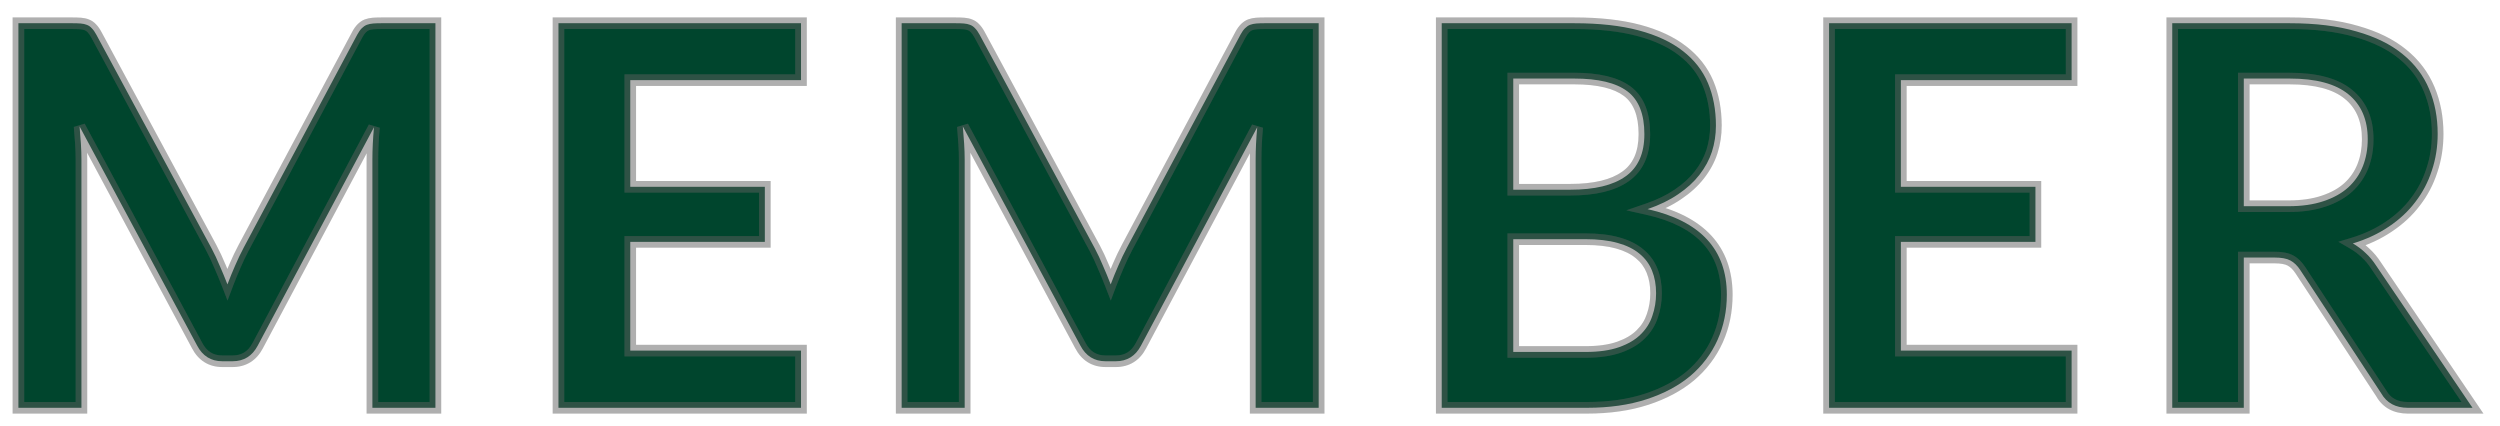 <svg width="141" height="24" viewBox="0 0 141 24" fill="none" xmlns="http://www.w3.org/2000/svg">
<mask id="path-1-outside-1_844_13338" maskUnits="userSpaceOnUse" x="0" y="0" width="141" height="24" fill="black">
<rect fill="white" width="141" height="24"/>
<path d="M24.558 1.31V23H21.003V8.99C21.003 8.43 21.033 7.825 21.093 7.175L14.538 19.49C14.228 20.08 13.753 20.375 13.113 20.375H12.543C11.903 20.375 11.428 20.08 11.118 19.49L4.488 7.13C4.518 7.46 4.543 7.785 4.563 8.105C4.583 8.425 4.593 8.72 4.593 8.99V23H1.038V1.31H4.083C4.263 1.31 4.418 1.315 4.548 1.325C4.678 1.335 4.793 1.36 4.893 1.4C5.003 1.44 5.098 1.505 5.178 1.595C5.268 1.685 5.353 1.805 5.433 1.955L11.928 14C12.098 14.32 12.253 14.65 12.393 14.99C12.543 15.33 12.688 15.68 12.828 16.04C12.968 15.67 13.113 15.315 13.263 14.975C13.413 14.625 13.573 14.29 13.743 13.97L20.148 1.955C20.228 1.805 20.313 1.685 20.403 1.595C20.493 1.505 20.588 1.44 20.688 1.4C20.798 1.36 20.918 1.335 21.048 1.325C21.178 1.315 21.333 1.31 21.513 1.31H24.558ZM35.547 4.52V10.535H43.137V13.64H35.547V19.775H45.177V23H31.497V1.31H45.177V4.52H35.547ZM74.373 1.31V23H70.818V8.99C70.818 8.43 70.848 7.825 70.908 7.175L64.353 19.49C64.043 20.08 63.568 20.375 62.928 20.375H62.358C61.718 20.375 61.243 20.08 60.933 19.49L54.303 7.13C54.333 7.46 54.358 7.785 54.378 8.105C54.398 8.425 54.408 8.72 54.408 8.99V23H50.853V1.31H53.898C54.078 1.31 54.233 1.315 54.363 1.325C54.493 1.335 54.608 1.36 54.708 1.4C54.818 1.44 54.913 1.505 54.993 1.595C55.083 1.685 55.168 1.805 55.248 1.955L61.743 14C61.913 14.32 62.068 14.65 62.208 14.99C62.358 15.33 62.503 15.68 62.643 16.04C62.783 15.67 62.928 15.315 63.078 14.975C63.228 14.625 63.388 14.29 63.558 13.97L69.963 1.955C70.043 1.805 70.128 1.685 70.218 1.595C70.308 1.505 70.403 1.44 70.503 1.4C70.613 1.36 70.733 1.335 70.863 1.325C70.993 1.315 71.148 1.31 71.328 1.31H74.373ZM89.428 19.85C90.178 19.85 90.808 19.76 91.318 19.58C91.828 19.4 92.233 19.16 92.533 18.86C92.843 18.56 93.063 18.21 93.193 17.81C93.333 17.41 93.403 16.985 93.403 16.535C93.403 16.065 93.328 15.645 93.178 15.275C93.028 14.895 92.793 14.575 92.473 14.315C92.153 14.045 91.738 13.84 91.228 13.7C90.728 13.56 90.123 13.49 89.413 13.49H85.348V19.85H89.428ZM85.348 4.43V10.7H88.558C89.938 10.7 90.978 10.45 91.678 9.95C92.388 9.45 92.743 8.655 92.743 7.565C92.743 6.435 92.423 5.63 91.783 5.15C91.143 4.67 90.143 4.43 88.783 4.43H85.348ZM88.783 1.31C90.203 1.31 91.418 1.445 92.428 1.715C93.438 1.985 94.263 2.37 94.903 2.87C95.553 3.37 96.028 3.975 96.328 4.685C96.628 5.395 96.778 6.195 96.778 7.085C96.778 7.595 96.703 8.085 96.553 8.555C96.403 9.015 96.168 9.45 95.848 9.86C95.538 10.26 95.138 10.625 94.648 10.955C94.168 11.285 93.593 11.565 92.923 11.795C95.903 12.465 97.393 14.075 97.393 16.625C97.393 17.545 97.218 18.395 96.868 19.175C96.518 19.955 96.008 20.63 95.338 21.2C94.668 21.76 93.843 22.2 92.863 22.52C91.883 22.84 90.763 23 89.503 23H81.313V1.31H88.783ZM107.209 4.52V10.535H114.799V13.64H107.209V19.775H116.839V23H103.159V1.31H116.839V4.52H107.209ZM129.07 11.63C129.83 11.63 130.49 11.535 131.05 11.345C131.62 11.155 132.085 10.895 132.445 10.565C132.815 10.225 133.09 9.825 133.27 9.365C133.45 8.905 133.54 8.4 133.54 7.85C133.54 6.75 133.175 5.905 132.445 5.315C131.725 4.725 130.62 4.43 129.13 4.43H126.55V11.63H129.07ZM139.45 23H135.805C135.115 23 134.615 22.73 134.305 22.19L129.745 15.245C129.575 14.985 129.385 14.8 129.175 14.69C128.975 14.58 128.675 14.525 128.275 14.525H126.55V23H122.515V1.31H129.13C130.6 1.31 131.86 1.465 132.91 1.775C133.97 2.075 134.835 2.5 135.505 3.05C136.185 3.6 136.685 4.26 137.005 5.03C137.325 5.79 137.485 6.63 137.485 7.55C137.485 8.28 137.375 8.97 137.155 9.62C136.945 10.27 136.635 10.86 136.225 11.39C135.825 11.92 135.325 12.385 134.725 12.785C134.135 13.185 133.46 13.5 132.7 13.73C132.96 13.88 133.2 14.06 133.42 14.27C133.64 14.47 133.84 14.71 134.02 14.99L139.45 23Z"/>
</mask>
<path d="M24.558 1.31V23H21.003V8.99C21.003 8.43 21.033 7.825 21.093 7.175L14.538 19.49C14.228 20.08 13.753 20.375 13.113 20.375H12.543C11.903 20.375 11.428 20.08 11.118 19.49L4.488 7.13C4.518 7.46 4.543 7.785 4.563 8.105C4.583 8.425 4.593 8.72 4.593 8.99V23H1.038V1.31H4.083C4.263 1.31 4.418 1.315 4.548 1.325C4.678 1.335 4.793 1.36 4.893 1.4C5.003 1.44 5.098 1.505 5.178 1.595C5.268 1.685 5.353 1.805 5.433 1.955L11.928 14C12.098 14.32 12.253 14.65 12.393 14.99C12.543 15.33 12.688 15.68 12.828 16.04C12.968 15.67 13.113 15.315 13.263 14.975C13.413 14.625 13.573 14.29 13.743 13.97L20.148 1.955C20.228 1.805 20.313 1.685 20.403 1.595C20.493 1.505 20.588 1.44 20.688 1.4C20.798 1.36 20.918 1.335 21.048 1.325C21.178 1.315 21.333 1.31 21.513 1.31H24.558ZM35.547 4.52V10.535H43.137V13.64H35.547V19.775H45.177V23H31.497V1.31H45.177V4.52H35.547ZM74.373 1.31V23H70.818V8.99C70.818 8.43 70.848 7.825 70.908 7.175L64.353 19.49C64.043 20.08 63.568 20.375 62.928 20.375H62.358C61.718 20.375 61.243 20.08 60.933 19.49L54.303 7.13C54.333 7.46 54.358 7.785 54.378 8.105C54.398 8.425 54.408 8.72 54.408 8.99V23H50.853V1.31H53.898C54.078 1.31 54.233 1.315 54.363 1.325C54.493 1.335 54.608 1.36 54.708 1.4C54.818 1.44 54.913 1.505 54.993 1.595C55.083 1.685 55.168 1.805 55.248 1.955L61.743 14C61.913 14.32 62.068 14.65 62.208 14.99C62.358 15.33 62.503 15.68 62.643 16.04C62.783 15.67 62.928 15.315 63.078 14.975C63.228 14.625 63.388 14.29 63.558 13.97L69.963 1.955C70.043 1.805 70.128 1.685 70.218 1.595C70.308 1.505 70.403 1.44 70.503 1.4C70.613 1.36 70.733 1.335 70.863 1.325C70.993 1.315 71.148 1.31 71.328 1.31H74.373ZM89.428 19.85C90.178 19.85 90.808 19.76 91.318 19.58C91.828 19.4 92.233 19.16 92.533 18.86C92.843 18.56 93.063 18.21 93.193 17.81C93.333 17.41 93.403 16.985 93.403 16.535C93.403 16.065 93.328 15.645 93.178 15.275C93.028 14.895 92.793 14.575 92.473 14.315C92.153 14.045 91.738 13.84 91.228 13.7C90.728 13.56 90.123 13.49 89.413 13.49H85.348V19.85H89.428ZM85.348 4.43V10.7H88.558C89.938 10.7 90.978 10.45 91.678 9.95C92.388 9.45 92.743 8.655 92.743 7.565C92.743 6.435 92.423 5.63 91.783 5.15C91.143 4.67 90.143 4.43 88.783 4.43H85.348ZM88.783 1.31C90.203 1.31 91.418 1.445 92.428 1.715C93.438 1.985 94.263 2.37 94.903 2.87C95.553 3.37 96.028 3.975 96.328 4.685C96.628 5.395 96.778 6.195 96.778 7.085C96.778 7.595 96.703 8.085 96.553 8.555C96.403 9.015 96.168 9.45 95.848 9.86C95.538 10.26 95.138 10.625 94.648 10.955C94.168 11.285 93.593 11.565 92.923 11.795C95.903 12.465 97.393 14.075 97.393 16.625C97.393 17.545 97.218 18.395 96.868 19.175C96.518 19.955 96.008 20.63 95.338 21.2C94.668 21.76 93.843 22.2 92.863 22.52C91.883 22.84 90.763 23 89.503 23H81.313V1.31H88.783ZM107.209 4.52V10.535H114.799V13.64H107.209V19.775H116.839V23H103.159V1.31H116.839V4.52H107.209ZM129.07 11.63C129.83 11.63 130.49 11.535 131.05 11.345C131.62 11.155 132.085 10.895 132.445 10.565C132.815 10.225 133.09 9.825 133.27 9.365C133.45 8.905 133.54 8.4 133.54 7.85C133.54 6.75 133.175 5.905 132.445 5.315C131.725 4.725 130.62 4.43 129.13 4.43H126.55V11.63H129.07ZM139.45 23H135.805C135.115 23 134.615 22.73 134.305 22.19L129.745 15.245C129.575 14.985 129.385 14.8 129.175 14.69C128.975 14.58 128.675 14.525 128.275 14.525H126.55V23H122.515V1.31H129.13C130.6 1.31 131.86 1.465 132.91 1.775C133.97 2.075 134.835 2.5 135.505 3.05C136.185 3.6 136.685 4.26 137.005 5.03C137.325 5.79 137.485 6.63 137.485 7.55C137.485 8.28 137.375 8.97 137.155 9.62C136.945 10.27 136.635 10.86 136.225 11.39C135.825 11.92 135.325 12.385 134.725 12.785C134.135 13.185 133.46 13.5 132.7 13.73C132.96 13.88 133.2 14.06 133.42 14.27C133.64 14.47 133.84 14.71 134.02 14.99L139.45 23Z" fill="#00452D"/>
<path d="M24.558 1.31H24.885V0.983H24.558V1.31ZM24.558 23V23.327H24.885V23H24.558ZM21.003 23H20.676V23.327H21.003V23ZM21.093 7.175L21.418 7.205L20.805 7.022L21.093 7.175ZM14.538 19.49L14.25 19.337L14.249 19.338L14.538 19.49ZM11.118 19.49L11.407 19.338L11.406 19.336L11.118 19.49ZM4.488 7.13L4.776 6.976L4.163 7.16L4.488 7.13ZM4.563 8.105L4.237 8.125L4.563 8.105ZM4.593 23V23.327H4.92V23H4.593ZM1.038 23H0.711V23.327H1.038V23ZM1.038 1.31V0.983H0.711V1.31H1.038ZM4.548 1.325L4.523 1.651L4.523 1.651L4.548 1.325ZM4.893 1.4L4.772 1.703L4.781 1.707L4.893 1.4ZM5.178 1.595L4.934 1.812L4.94 1.819L4.947 1.826L5.178 1.595ZM5.433 1.955L5.145 2.109L5.146 2.11L5.433 1.955ZM11.928 14L12.216 13.847L12.216 13.845L11.928 14ZM12.393 14.99L12.091 15.114L12.094 15.122L12.393 14.99ZM12.828 16.04L12.524 16.158L12.832 16.952L13.133 16.156L12.828 16.04ZM13.263 14.975L13.562 15.107L13.563 15.104L13.263 14.975ZM13.743 13.97L13.455 13.816L13.455 13.817L13.743 13.97ZM20.148 1.955L19.86 1.801L19.86 1.801L20.148 1.955ZM20.688 1.4L20.576 1.093L20.567 1.097L20.688 1.4ZM21.048 1.325L21.073 1.651V1.651L21.048 1.325ZM24.231 1.31V23H24.885V1.31H24.231ZM24.558 22.673H21.003V23.327H24.558V22.673ZM21.33 23V8.99H20.676V23H21.33ZM21.33 8.99C21.33 8.441 21.359 7.847 21.418 7.205L20.768 7.145C20.707 7.803 20.676 8.418 20.676 8.99H21.33ZM20.805 7.022L14.25 19.337L14.826 19.643L21.381 7.328L20.805 7.022ZM14.249 19.338C14.116 19.591 13.956 19.765 13.777 19.876C13.598 19.987 13.381 20.048 13.113 20.048V20.702C13.485 20.702 13.825 20.615 14.122 20.431C14.417 20.248 14.65 19.979 14.827 19.642L14.249 19.338ZM13.113 20.048H12.543V20.702H13.113V20.048ZM12.543 20.048C12.275 20.048 12.058 19.987 11.879 19.876C11.7 19.765 11.54 19.591 11.407 19.338L10.829 19.642C11.006 19.979 11.239 20.248 11.534 20.431C11.831 20.615 12.171 20.702 12.543 20.702V20.048ZM11.406 19.336L4.776 6.976L4.2 7.284L10.83 19.644L11.406 19.336ZM4.163 7.16C4.193 7.487 4.217 7.809 4.237 8.125L4.889 8.085C4.869 7.761 4.844 7.433 4.813 7.1L4.163 7.16ZM4.237 8.125C4.257 8.44 4.266 8.728 4.266 8.99H4.92C4.92 8.712 4.909 8.41 4.889 8.085L4.237 8.125ZM4.266 8.99V23H4.92V8.99H4.266ZM4.593 22.673H1.038V23.327H4.593V22.673ZM1.365 23V1.31H0.711V23H1.365ZM1.038 1.637H4.083V0.983H1.038V1.637ZM4.083 1.637C4.258 1.637 4.404 1.641 4.523 1.651L4.573 0.999C4.432 0.989 4.269 0.983 4.083 0.983V1.637ZM4.523 1.651C4.627 1.659 4.708 1.678 4.772 1.703L5.014 1.097C4.878 1.042 4.729 1.011 4.573 0.999L4.523 1.651ZM4.781 1.707C4.839 1.728 4.889 1.761 4.934 1.812L5.422 1.378C5.307 1.249 5.167 1.152 5.005 1.093L4.781 1.707ZM4.947 1.826C5.008 1.887 5.075 1.978 5.145 2.109L5.721 1.801C5.631 1.632 5.528 1.483 5.409 1.364L4.947 1.826ZM5.146 2.11L11.641 14.155L12.216 13.845L5.721 1.8L5.146 2.11ZM11.64 14.153C11.805 14.464 11.955 14.784 12.091 15.114L12.695 14.866C12.551 14.516 12.392 14.176 12.216 13.847L11.64 14.153ZM12.094 15.122C12.242 15.457 12.385 15.803 12.524 16.158L13.132 15.922C12.991 15.557 12.844 15.203 12.692 14.858L12.094 15.122ZM13.133 16.156C13.272 15.791 13.414 15.441 13.562 15.107L12.964 14.843C12.812 15.189 12.665 15.549 12.523 15.924L13.133 16.156ZM13.563 15.104C13.71 14.762 13.866 14.435 14.031 14.123L13.455 13.817C13.28 14.145 13.116 14.488 12.963 14.846L13.563 15.104ZM14.031 14.124L20.436 2.109L19.86 1.801L13.455 13.816L14.031 14.124ZM20.436 2.109C20.506 1.978 20.573 1.887 20.634 1.826L20.172 1.364C20.053 1.483 19.95 1.632 19.86 1.801L20.436 2.109ZM20.634 1.826C20.698 1.762 20.757 1.724 20.809 1.703L20.567 1.097C20.419 1.156 20.288 1.248 20.172 1.364L20.634 1.826ZM20.8 1.707C20.879 1.678 20.969 1.659 21.073 1.651L21.023 0.999C20.867 1.011 20.717 1.042 20.576 1.093L20.8 1.707ZM21.073 1.651C21.192 1.641 21.338 1.637 21.513 1.637V0.983C21.328 0.983 21.164 0.989 21.023 0.999L21.073 1.651ZM21.513 1.637H24.558V0.983H21.513V1.637ZM35.547 4.52V4.193H35.221V4.52H35.547ZM35.547 10.535H35.221V10.862H35.547V10.535ZM43.137 10.535H43.464V10.208H43.137V10.535ZM43.137 13.64V13.967H43.464V13.64H43.137ZM35.547 13.64V13.313H35.221V13.64H35.547ZM35.547 19.775H35.221V20.102H35.547V19.775ZM45.177 19.775H45.504V19.448H45.177V19.775ZM45.177 23V23.327H45.504V23H45.177ZM31.497 23H31.171V23.327H31.497V23ZM31.497 1.31V0.983H31.171V1.31H31.497ZM45.177 1.31H45.504V0.983H45.177V1.31ZM45.177 4.52V4.847H45.504V4.52H45.177ZM35.221 4.52V10.535H35.874V4.52H35.221ZM35.547 10.862H43.137V10.208H35.547V10.862ZM42.811 10.535V13.64H43.464V10.535H42.811ZM43.137 13.313H35.547V13.967H43.137V13.313ZM35.221 13.64V19.775H35.874V13.64H35.221ZM35.547 20.102H45.177V19.448H35.547V20.102ZM44.851 19.775V23H45.504V19.775H44.851ZM45.177 22.673H31.497V23.327H45.177V22.673ZM31.824 23V1.31H31.171V23H31.824ZM31.497 1.637H45.177V0.983H31.497V1.637ZM44.851 1.31V4.52H45.504V1.31H44.851ZM45.177 4.193H35.547V4.847H45.177V4.193ZM74.373 1.31H74.7V0.983H74.373V1.31ZM74.373 23V23.327H74.7V23H74.373ZM70.818 23H70.492V23.327H70.818V23ZM70.908 7.175L71.234 7.205L70.62 7.022L70.908 7.175ZM64.353 19.49L64.065 19.337L64.064 19.338L64.353 19.49ZM60.933 19.49L61.222 19.338L61.221 19.336L60.933 19.49ZM54.303 7.13L54.591 6.976L53.978 7.16L54.303 7.13ZM54.378 8.105L54.052 8.125L54.378 8.105ZM54.408 23V23.327H54.735V23H54.408ZM50.853 23H50.527V23.327H50.853V23ZM50.853 1.31V0.983H50.527V1.31H50.853ZM54.363 1.325L54.338 1.651V1.651L54.363 1.325ZM54.708 1.4L54.587 1.703L54.597 1.707L54.708 1.4ZM54.993 1.595L54.749 1.812L54.755 1.819L54.762 1.826L54.993 1.595ZM55.248 1.955L54.96 2.109L54.961 2.11L55.248 1.955ZM61.743 14L62.032 13.847L62.031 13.845L61.743 14ZM62.208 14.99L61.906 15.114L61.91 15.122L62.208 14.99ZM62.643 16.04L62.339 16.158L62.648 16.952L62.949 16.156L62.643 16.04ZM63.078 14.975L63.377 15.107L63.379 15.104L63.078 14.975ZM63.558 13.97L63.27 13.816L63.27 13.817L63.558 13.97ZM69.963 1.955L69.675 1.801L69.675 1.801L69.963 1.955ZM70.503 1.4L70.392 1.093L70.382 1.097L70.503 1.4ZM70.863 1.325L70.888 1.651L70.888 1.651L70.863 1.325ZM74.047 1.31V23H74.7V1.31H74.047ZM74.373 22.673H70.818V23.327H74.373V22.673ZM71.145 23V8.99H70.492V23H71.145ZM71.145 8.99C71.145 8.441 71.174 7.847 71.234 7.205L70.583 7.145C70.522 7.803 70.492 8.418 70.492 8.99H71.145ZM70.62 7.022L64.065 19.337L64.642 19.643L71.197 7.328L70.62 7.022ZM64.064 19.338C63.931 19.591 63.772 19.765 63.592 19.876C63.414 19.987 63.196 20.048 62.928 20.048V20.702C63.3 20.702 63.641 20.615 63.937 20.431C64.233 20.248 64.466 19.979 64.642 19.642L64.064 19.338ZM62.928 20.048H62.358V20.702H62.928V20.048ZM62.358 20.048C62.09 20.048 61.873 19.987 61.694 19.876C61.515 19.765 61.356 19.591 61.222 19.338L60.644 19.642C60.821 19.979 61.054 20.248 61.35 20.431C61.646 20.615 61.986 20.702 62.358 20.702V20.048ZM61.221 19.336L54.591 6.976L54.016 7.284L60.645 19.644L61.221 19.336ZM53.978 7.16C54.008 7.487 54.032 7.809 54.052 8.125L54.704 8.085C54.684 7.761 54.659 7.433 54.629 7.1L53.978 7.16ZM54.052 8.125C54.072 8.44 54.082 8.728 54.082 8.99H54.735C54.735 8.712 54.725 8.41 54.704 8.085L54.052 8.125ZM54.082 8.99V23H54.735V8.99H54.082ZM54.408 22.673H50.853V23.327H54.408V22.673ZM51.18 23V1.31H50.527V23H51.18ZM50.853 1.637H53.898V0.983H50.853V1.637ZM53.898 1.637C54.073 1.637 54.219 1.641 54.338 1.651L54.388 0.999C54.248 0.989 54.084 0.983 53.898 0.983V1.637ZM54.338 1.651C54.442 1.659 54.523 1.678 54.587 1.703L54.83 1.097C54.693 1.042 54.545 1.011 54.388 0.999L54.338 1.651ZM54.597 1.707C54.654 1.728 54.704 1.761 54.749 1.812L55.237 1.378C55.123 1.249 54.982 1.152 54.82 1.093L54.597 1.707ZM54.762 1.826C54.823 1.887 54.891 1.978 54.96 2.109L55.536 1.801C55.446 1.632 55.343 1.483 55.224 1.364L54.762 1.826ZM54.961 2.11L61.456 14.155L62.031 13.845L55.536 1.8L54.961 2.11ZM61.455 14.153C61.62 14.464 61.77 14.784 61.906 15.114L62.51 14.866C62.366 14.516 62.207 14.176 62.032 13.847L61.455 14.153ZM61.91 15.122C62.057 15.457 62.201 15.803 62.339 16.158L62.948 15.922C62.806 15.557 62.659 15.203 62.507 14.858L61.91 15.122ZM62.949 16.156C63.087 15.791 63.23 15.441 63.377 15.107L62.779 14.843C62.627 15.189 62.48 15.549 62.338 15.924L62.949 16.156ZM63.379 15.104C63.525 14.762 63.681 14.435 63.847 14.123L63.27 13.817C63.095 14.145 62.931 14.488 62.778 14.846L63.379 15.104ZM63.846 14.124L70.251 2.109L69.675 1.801L63.27 13.816L63.846 14.124ZM70.251 2.109C70.321 1.978 70.388 1.887 70.449 1.826L69.987 1.364C69.868 1.483 69.766 1.632 69.675 1.801L70.251 2.109ZM70.449 1.826C70.513 1.762 70.572 1.724 70.625 1.703L70.382 1.097C70.234 1.156 70.103 1.248 69.987 1.364L70.449 1.826ZM70.615 1.707C70.694 1.678 70.785 1.659 70.888 1.651L70.838 0.999C70.682 1.011 70.532 1.042 70.392 1.093L70.615 1.707ZM70.888 1.651C71.007 1.641 71.154 1.637 71.328 1.637V0.983C71.143 0.983 70.979 0.989 70.838 0.999L70.888 1.651ZM71.328 1.637H74.373V0.983H71.328V1.637ZM91.318 19.58L91.426 19.888L91.318 19.58ZM92.533 18.86L92.305 18.625L92.302 18.629L92.533 18.86ZM93.193 17.81L92.884 17.702L92.882 17.709L93.193 17.81ZM93.178 15.275L92.874 15.395L92.875 15.398L93.178 15.275ZM92.473 14.315L92.262 14.565L92.267 14.569L92.473 14.315ZM91.228 13.7L91.14 14.014L91.141 14.015L91.228 13.7ZM85.348 13.49V13.163H85.021V13.49H85.348ZM85.348 19.85H85.021V20.177H85.348V19.85ZM85.348 4.43V4.103H85.021V4.43H85.348ZM85.348 10.7H85.021V11.027H85.348V10.7ZM91.678 9.95L91.49 9.683L91.488 9.684L91.678 9.95ZM92.428 1.715L92.343 2.031L92.428 1.715ZM94.903 2.87L94.702 3.127L94.704 3.129L94.903 2.87ZM96.553 8.555L96.863 8.656L96.864 8.654L96.553 8.555ZM95.848 9.86L95.59 9.659L95.59 9.66L95.848 9.86ZM94.648 10.955L94.465 10.684L94.463 10.686L94.648 10.955ZM92.923 11.795L92.817 11.486L91.726 11.861L92.851 12.114L92.923 11.795ZM96.868 19.175L96.57 19.041L96.868 19.175ZM95.338 21.2L95.547 21.451L95.549 21.449L95.338 21.2ZM92.863 22.52L92.761 22.209L92.863 22.52ZM81.313 23H80.986V23.327H81.313V23ZM81.313 1.31V0.983H80.986V1.31H81.313ZM89.428 20.177C90.201 20.177 90.871 20.084 91.426 19.888L91.209 19.272C90.745 19.436 90.154 19.523 89.428 19.523V20.177ZM91.426 19.888C91.97 19.696 92.421 19.434 92.764 19.091L92.302 18.629C92.044 18.886 91.685 19.104 91.209 19.272L91.426 19.888ZM92.76 19.095C93.107 18.759 93.356 18.363 93.503 17.911L92.882 17.709C92.769 18.057 92.578 18.361 92.305 18.625L92.76 19.095ZM93.501 17.918C93.654 17.481 93.729 17.02 93.729 16.535H93.076C93.076 16.951 93.011 17.339 92.884 17.702L93.501 17.918ZM93.729 16.535C93.729 16.03 93.649 15.568 93.48 15.152L92.875 15.398C93.007 15.723 93.076 16.1 93.076 16.535H93.729ZM93.481 15.155C93.311 14.722 93.042 14.357 92.679 14.062L92.267 14.569C92.544 14.793 92.745 15.068 92.874 15.395L93.481 15.155ZM92.683 14.065C92.319 13.758 91.858 13.534 91.314 13.385L91.141 14.015C91.617 14.146 91.986 14.332 92.262 14.565L92.683 14.065ZM91.316 13.386C90.779 13.235 90.142 13.163 89.413 13.163V13.817C90.103 13.817 90.677 13.885 91.14 14.014L91.316 13.386ZM89.413 13.163H85.348V13.817H89.413V13.163ZM85.021 13.49V19.85H85.674V13.49H85.021ZM85.348 20.177H89.428V19.523H85.348V20.177ZM85.021 4.43V10.7H85.674V4.43H85.021ZM85.348 11.027H88.558V10.373H85.348V11.027ZM88.558 11.027C89.968 11.027 91.088 10.773 91.868 10.216L91.488 9.684C90.868 10.127 89.907 10.373 88.558 10.373V11.027ZM91.866 10.217C92.685 9.64 93.069 8.731 93.069 7.565H92.416C92.416 8.579 92.091 9.26 91.49 9.683L91.866 10.217ZM93.069 7.565C93.069 6.377 92.731 5.453 91.979 4.889L91.587 5.411C92.114 5.807 92.416 6.493 92.416 7.565H93.069ZM91.979 4.889C91.255 4.346 90.169 4.103 88.783 4.103V4.757C90.117 4.757 91.031 4.994 91.587 5.411L91.979 4.889ZM88.783 4.103H85.348V4.757H88.783V4.103ZM88.783 1.637C90.184 1.637 91.369 1.77 92.343 2.031L92.512 1.399C91.467 1.12 90.222 0.983 88.783 0.983V1.637ZM92.343 2.031C93.323 2.292 94.105 2.661 94.702 3.127L95.104 2.613C94.421 2.079 93.553 1.678 92.512 1.399L92.343 2.031ZM94.704 3.129C95.312 3.597 95.75 4.157 96.027 4.812L96.629 4.558C96.305 3.793 95.793 3.143 95.102 2.611L94.704 3.129ZM96.027 4.812C96.307 5.476 96.451 6.232 96.451 7.085H97.104C97.104 6.158 96.948 5.314 96.629 4.558L96.027 4.812ZM96.451 7.085C96.451 7.562 96.381 8.019 96.242 8.456L96.864 8.654C97.024 8.151 97.104 7.628 97.104 7.085H96.451ZM96.242 8.454C96.105 8.875 95.889 9.277 95.59 9.659L96.105 10.061C96.447 9.623 96.701 9.155 96.863 8.656L96.242 8.454ZM95.59 9.66C95.304 10.028 94.931 10.37 94.465 10.684L94.83 11.226C95.344 10.88 95.771 10.492 96.106 10.06L95.59 9.66ZM94.463 10.686C94.012 10.996 93.464 11.264 92.817 11.486L93.029 12.104C93.721 11.866 94.324 11.574 94.833 11.224L94.463 10.686ZM92.851 12.114C94.301 12.44 95.35 12.986 96.035 13.727C96.716 14.462 97.066 15.418 97.066 16.625H97.719C97.719 15.282 97.325 14.158 96.515 13.283C95.71 12.414 94.524 11.82 92.994 11.476L92.851 12.114ZM97.066 16.625C97.066 17.503 96.899 18.306 96.57 19.041L97.166 19.309C97.536 18.483 97.719 17.587 97.719 16.625H97.066ZM96.57 19.041C96.24 19.776 95.76 20.412 95.126 20.951L95.549 21.449C96.255 20.848 96.795 20.134 97.166 19.309L96.57 19.041ZM95.128 20.949C94.495 21.478 93.709 21.9 92.761 22.209L92.964 22.831C93.977 22.5 94.84 22.042 95.547 21.451L95.128 20.949ZM92.761 22.209C91.82 22.517 90.736 22.673 89.503 22.673V23.327C90.79 23.327 91.945 23.163 92.964 22.831L92.761 22.209ZM89.503 22.673H81.313V23.327H89.503V22.673ZM81.639 23V1.31H80.986V23H81.639ZM81.313 1.637H88.783V0.983H81.313V1.637ZM107.209 4.52V4.193H106.882V4.52H107.209ZM107.209 10.535H106.882V10.862H107.209V10.535ZM114.799 10.535H115.125V10.208H114.799V10.535ZM114.799 13.64V13.967H115.125V13.64H114.799ZM107.209 13.64V13.313H106.882V13.64H107.209ZM107.209 19.775H106.882V20.102H107.209V19.775ZM116.839 19.775H117.165V19.448H116.839V19.775ZM116.839 23V23.327H117.165V23H116.839ZM103.159 23H102.832V23.327H103.159V23ZM103.159 1.31V0.983H102.832V1.31H103.159ZM116.839 1.31H117.165V0.983H116.839V1.31ZM116.839 4.52V4.847H117.165V4.52H116.839ZM106.882 4.52V10.535H107.535V4.52H106.882ZM107.209 10.862H114.799V10.208H107.209V10.862ZM114.472 10.535V13.64H115.125V10.535H114.472ZM114.799 13.313H107.209V13.967H114.799V13.313ZM106.882 13.64V19.775H107.535V13.64H106.882ZM107.209 20.102H116.839V19.448H107.209V20.102ZM116.512 19.775V23H117.165V19.775H116.512ZM116.839 22.673H103.159V23.327H116.839V22.673ZM103.485 23V1.31H102.832V23H103.485ZM103.159 1.637H116.839V0.983H103.159V1.637ZM116.512 1.31V4.52H117.165V1.31H116.512ZM116.839 4.193H107.209V4.847H116.839V4.193ZM131.05 11.345L130.946 11.035L130.945 11.036L131.05 11.345ZM132.445 10.565L132.665 10.806L132.666 10.806L132.445 10.565ZM132.445 5.315L132.238 5.568L132.239 5.569L132.445 5.315ZM126.55 4.43V4.103H126.223V4.43H126.55ZM126.55 11.63H126.223V11.957H126.55V11.63ZM139.45 23V23.327H140.066L139.72 22.817L139.45 23ZM134.305 22.19L134.588 22.027L134.583 22.019L134.578 22.011L134.305 22.19ZM129.745 15.245L129.471 15.424L129.472 15.424L129.745 15.245ZM129.175 14.69L129.017 14.976L129.023 14.979L129.175 14.69ZM126.55 14.525V14.198H126.223V14.525H126.55ZM126.55 23V23.327H126.876V23H126.55ZM122.515 23H122.188V23.327H122.515V23ZM122.515 1.31V0.983H122.188V1.31H122.515ZM132.91 1.775L132.817 2.088L132.821 2.089L132.91 1.775ZM135.505 3.05L135.297 3.302L135.299 3.304L135.505 3.05ZM137.005 5.03L136.703 5.155L136.704 5.157L137.005 5.03ZM137.155 9.62L136.845 9.515L136.844 9.52L137.155 9.62ZM136.225 11.39L135.966 11.19L135.964 11.193L136.225 11.39ZM134.725 12.785L134.543 12.513L134.541 12.515L134.725 12.785ZM132.7 13.73L132.605 13.417L131.883 13.636L132.536 14.013L132.7 13.73ZM133.42 14.27L133.194 14.506L133.2 14.512L133.42 14.27ZM134.02 14.99L133.745 15.167L133.749 15.173L134.02 14.99ZM129.07 11.957C129.856 11.957 130.553 11.858 131.155 11.654L130.945 11.036C130.427 11.211 129.804 11.303 129.07 11.303V11.957ZM131.153 11.655C131.757 11.454 132.265 11.173 132.665 10.806L132.224 10.324C131.905 10.617 131.483 10.856 130.946 11.035L131.153 11.655ZM132.666 10.806C133.072 10.432 133.375 9.991 133.574 9.484L132.965 9.246C132.804 9.659 132.558 10.018 132.224 10.325L132.666 10.806ZM133.574 9.484C133.77 8.982 133.866 8.436 133.866 7.85H133.213C133.213 8.364 133.129 8.828 132.965 9.246L133.574 9.484ZM133.866 7.85C133.866 6.67 133.47 5.724 132.65 5.061L132.239 5.569C132.879 6.086 133.213 6.83 133.213 7.85H133.866ZM132.652 5.062C131.847 4.403 130.653 4.103 129.13 4.103V4.757C130.587 4.757 131.602 5.047 132.238 5.568L132.652 5.062ZM129.13 4.103H126.55V4.757H129.13V4.103ZM126.223 4.43V11.63H126.876V4.43H126.223ZM126.55 11.957H129.07V11.303H126.55V11.957ZM139.45 22.673H135.805V23.327H139.45V22.673ZM135.805 22.673C135.216 22.673 134.832 22.453 134.588 22.027L134.021 22.353C134.397 23.007 135.013 23.327 135.805 23.327V22.673ZM134.578 22.011L130.018 15.066L129.472 15.424L134.032 22.369L134.578 22.011ZM130.018 15.066C129.827 14.774 129.599 14.543 129.326 14.401L129.023 14.979C129.171 15.057 129.323 15.196 129.471 15.424L130.018 15.066ZM129.332 14.404C129.06 14.254 128.694 14.198 128.275 14.198V14.852C128.655 14.852 128.889 14.906 129.017 14.976L129.332 14.404ZM128.275 14.198H126.55V14.852H128.275V14.198ZM126.223 14.525V23H126.876V14.525H126.223ZM126.55 22.673H122.515V23.327H126.55V22.673ZM122.841 23V1.31H122.188V23H122.841ZM122.515 1.637H129.13V0.983H122.515V1.637ZM129.13 1.637C130.578 1.637 131.805 1.79 132.817 2.088L133.002 1.462C131.914 1.14 130.621 0.983 129.13 0.983V1.637ZM132.821 2.089C133.849 2.38 134.67 2.788 135.297 3.302L135.712 2.798C134.999 2.212 134.091 1.77 132.999 1.461L132.821 2.089ZM135.299 3.304C135.939 3.821 136.405 4.438 136.703 5.155L137.306 4.905C136.964 4.082 136.43 3.379 135.71 2.796L135.299 3.304ZM136.704 5.157C137.005 5.872 137.158 6.668 137.158 7.55H137.811C137.811 6.592 137.644 5.708 137.306 4.903L136.704 5.157ZM137.158 7.55C137.158 8.247 137.053 8.901 136.845 9.515L137.464 9.725C137.696 9.039 137.811 8.313 137.811 7.55H137.158ZM136.844 9.52C136.645 10.134 136.353 10.691 135.966 11.19L136.483 11.59C136.917 11.029 137.244 10.406 137.465 9.72L136.844 9.52ZM135.964 11.193C135.588 11.691 135.116 12.132 134.543 12.513L134.906 13.057C135.534 12.638 136.061 12.149 136.485 11.587L135.964 11.193ZM134.541 12.515C133.981 12.894 133.337 13.196 132.605 13.417L132.794 14.043C133.582 13.804 134.288 13.476 134.908 13.055L134.541 12.515ZM132.536 14.013C132.774 14.15 132.993 14.314 133.194 14.506L133.645 14.034C133.407 13.806 133.146 13.61 132.863 13.447L132.536 14.013ZM133.2 14.512C133.396 14.69 133.578 14.908 133.745 15.167L134.294 14.813C134.101 14.512 133.883 14.25 133.639 14.028L133.2 14.512ZM133.749 15.173L139.179 23.183L139.72 22.817L134.29 14.807L133.749 15.173Z" fill="#9E9E9E" fill-opacity="0.37" mask="url(#path-1-outside-1_844_13338)"/>
<path d="M24.558 1.31H24.885V0.983H24.558V1.31ZM24.558 23V23.327H24.885V23H24.558ZM21.003 23H20.676V23.327H21.003V23ZM21.093 7.175L21.418 7.205L20.805 7.022L21.093 7.175ZM14.538 19.49L14.25 19.337L14.249 19.338L14.538 19.49ZM11.118 19.49L11.407 19.338L11.406 19.336L11.118 19.49ZM4.488 7.13L4.776 6.976L4.163 7.16L4.488 7.13ZM4.563 8.105L4.237 8.125L4.563 8.105ZM4.593 23V23.327H4.92V23H4.593ZM1.038 23H0.711V23.327H1.038V23ZM1.038 1.31V0.983H0.711V1.31H1.038ZM4.548 1.325L4.523 1.651L4.523 1.651L4.548 1.325ZM4.893 1.4L4.772 1.703L4.781 1.707L4.893 1.4ZM5.178 1.595L4.934 1.812L4.94 1.819L4.947 1.826L5.178 1.595ZM5.433 1.955L5.145 2.109L5.146 2.11L5.433 1.955ZM11.928 14L12.216 13.847L12.216 13.845L11.928 14ZM12.393 14.99L12.091 15.114L12.094 15.122L12.393 14.99ZM12.828 16.04L12.524 16.158L12.832 16.952L13.133 16.156L12.828 16.04ZM13.263 14.975L13.562 15.107L13.563 15.104L13.263 14.975ZM13.743 13.97L13.455 13.816L13.455 13.817L13.743 13.97ZM20.148 1.955L19.86 1.801L19.86 1.801L20.148 1.955ZM20.688 1.4L20.576 1.093L20.567 1.097L20.688 1.4ZM21.048 1.325L21.073 1.651V1.651L21.048 1.325ZM24.231 1.31V23H24.885V1.31H24.231ZM24.558 22.673H21.003V23.327H24.558V22.673ZM21.33 23V8.99H20.676V23H21.33ZM21.33 8.99C21.33 8.441 21.359 7.847 21.418 7.205L20.768 7.145C20.707 7.803 20.676 8.418 20.676 8.99H21.33ZM20.805 7.022L14.25 19.337L14.826 19.643L21.381 7.328L20.805 7.022ZM14.249 19.338C14.116 19.591 13.956 19.765 13.777 19.876C13.598 19.987 13.381 20.048 13.113 20.048V20.702C13.485 20.702 13.825 20.615 14.122 20.431C14.417 20.248 14.65 19.979 14.827 19.642L14.249 19.338ZM13.113 20.048H12.543V20.702H13.113V20.048ZM12.543 20.048C12.275 20.048 12.058 19.987 11.879 19.876C11.7 19.765 11.54 19.591 11.407 19.338L10.829 19.642C11.006 19.979 11.239 20.248 11.534 20.431C11.831 20.615 12.171 20.702 12.543 20.702V20.048ZM11.406 19.336L4.776 6.976L4.2 7.284L10.83 19.644L11.406 19.336ZM4.163 7.16C4.193 7.487 4.217 7.809 4.237 8.125L4.889 8.085C4.869 7.761 4.844 7.433 4.813 7.1L4.163 7.16ZM4.237 8.125C4.257 8.44 4.266 8.728 4.266 8.99H4.92C4.92 8.712 4.909 8.41 4.889 8.085L4.237 8.125ZM4.266 8.99V23H4.92V8.99H4.266ZM4.593 22.673H1.038V23.327H4.593V22.673ZM1.365 23V1.31H0.711V23H1.365ZM1.038 1.637H4.083V0.983H1.038V1.637ZM4.083 1.637C4.258 1.637 4.404 1.641 4.523 1.651L4.573 0.999C4.432 0.989 4.269 0.983 4.083 0.983V1.637ZM4.523 1.651C4.627 1.659 4.708 1.678 4.772 1.703L5.014 1.097C4.878 1.042 4.729 1.011 4.573 0.999L4.523 1.651ZM4.781 1.707C4.839 1.728 4.889 1.761 4.934 1.812L5.422 1.378C5.307 1.249 5.167 1.152 5.005 1.093L4.781 1.707ZM4.947 1.826C5.008 1.887 5.075 1.978 5.145 2.109L5.721 1.801C5.631 1.632 5.528 1.483 5.409 1.364L4.947 1.826ZM5.146 2.11L11.641 14.155L12.216 13.845L5.721 1.8L5.146 2.11ZM11.64 14.153C11.805 14.464 11.955 14.784 12.091 15.114L12.695 14.866C12.551 14.516 12.392 14.176 12.216 13.847L11.64 14.153ZM12.094 15.122C12.242 15.457 12.385 15.803 12.524 16.158L13.132 15.922C12.991 15.557 12.844 15.203 12.692 14.858L12.094 15.122ZM13.133 16.156C13.272 15.791 13.414 15.441 13.562 15.107L12.964 14.843C12.812 15.189 12.665 15.549 12.523 15.924L13.133 16.156ZM13.563 15.104C13.71 14.762 13.866 14.435 14.031 14.123L13.455 13.817C13.28 14.145 13.116 14.488 12.963 14.846L13.563 15.104ZM14.031 14.124L20.436 2.109L19.86 1.801L13.455 13.816L14.031 14.124ZM20.436 2.109C20.506 1.978 20.573 1.887 20.634 1.826L20.172 1.364C20.053 1.483 19.95 1.632 19.86 1.801L20.436 2.109ZM20.634 1.826C20.698 1.762 20.757 1.724 20.809 1.703L20.567 1.097C20.419 1.156 20.288 1.248 20.172 1.364L20.634 1.826ZM20.8 1.707C20.879 1.678 20.969 1.659 21.073 1.651L21.023 0.999C20.867 1.011 20.717 1.042 20.576 1.093L20.8 1.707ZM21.073 1.651C21.192 1.641 21.338 1.637 21.513 1.637V0.983C21.328 0.983 21.164 0.989 21.023 0.999L21.073 1.651ZM21.513 1.637H24.558V0.983H21.513V1.637ZM35.547 4.52V4.193H35.221V4.52H35.547ZM35.547 10.535H35.221V10.862H35.547V10.535ZM43.137 10.535H43.464V10.208H43.137V10.535ZM43.137 13.64V13.967H43.464V13.64H43.137ZM35.547 13.64V13.313H35.221V13.64H35.547ZM35.547 19.775H35.221V20.102H35.547V19.775ZM45.177 19.775H45.504V19.448H45.177V19.775ZM45.177 23V23.327H45.504V23H45.177ZM31.497 23H31.171V23.327H31.497V23ZM31.497 1.31V0.983H31.171V1.31H31.497ZM45.177 1.31H45.504V0.983H45.177V1.31ZM45.177 4.52V4.847H45.504V4.52H45.177ZM35.221 4.52V10.535H35.874V4.52H35.221ZM35.547 10.862H43.137V10.208H35.547V10.862ZM42.811 10.535V13.64H43.464V10.535H42.811ZM43.137 13.313H35.547V13.967H43.137V13.313ZM35.221 13.64V19.775H35.874V13.64H35.221ZM35.547 20.102H45.177V19.448H35.547V20.102ZM44.851 19.775V23H45.504V19.775H44.851ZM45.177 22.673H31.497V23.327H45.177V22.673ZM31.824 23V1.31H31.171V23H31.824ZM31.497 1.637H45.177V0.983H31.497V1.637ZM44.851 1.31V4.52H45.504V1.31H44.851ZM45.177 4.193H35.547V4.847H45.177V4.193ZM74.373 1.31H74.7V0.983H74.373V1.31ZM74.373 23V23.327H74.7V23H74.373ZM70.818 23H70.492V23.327H70.818V23ZM70.908 7.175L71.234 7.205L70.62 7.022L70.908 7.175ZM64.353 19.49L64.065 19.337L64.064 19.338L64.353 19.49ZM60.933 19.49L61.222 19.338L61.221 19.336L60.933 19.49ZM54.303 7.13L54.591 6.976L53.978 7.16L54.303 7.13ZM54.378 8.105L54.052 8.125L54.378 8.105ZM54.408 23V23.327H54.735V23H54.408ZM50.853 23H50.527V23.327H50.853V23ZM50.853 1.31V0.983H50.527V1.31H50.853ZM54.363 1.325L54.338 1.651V1.651L54.363 1.325ZM54.708 1.4L54.587 1.703L54.597 1.707L54.708 1.4ZM54.993 1.595L54.749 1.812L54.755 1.819L54.762 1.826L54.993 1.595ZM55.248 1.955L54.96 2.109L54.961 2.11L55.248 1.955ZM61.743 14L62.032 13.847L62.031 13.845L61.743 14ZM62.208 14.99L61.906 15.114L61.91 15.122L62.208 14.99ZM62.643 16.04L62.339 16.158L62.648 16.952L62.949 16.156L62.643 16.04ZM63.078 14.975L63.377 15.107L63.379 15.104L63.078 14.975ZM63.558 13.97L63.27 13.816L63.27 13.817L63.558 13.97ZM69.963 1.955L69.675 1.801L69.675 1.801L69.963 1.955ZM70.503 1.4L70.392 1.093L70.382 1.097L70.503 1.4ZM70.863 1.325L70.888 1.651L70.888 1.651L70.863 1.325ZM74.047 1.31V23H74.7V1.31H74.047ZM74.373 22.673H70.818V23.327H74.373V22.673ZM71.145 23V8.99H70.492V23H71.145ZM71.145 8.99C71.145 8.441 71.174 7.847 71.234 7.205L70.583 7.145C70.522 7.803 70.492 8.418 70.492 8.99H71.145ZM70.62 7.022L64.065 19.337L64.642 19.643L71.197 7.328L70.62 7.022ZM64.064 19.338C63.931 19.591 63.772 19.765 63.592 19.876C63.414 19.987 63.196 20.048 62.928 20.048V20.702C63.3 20.702 63.641 20.615 63.937 20.431C64.233 20.248 64.466 19.979 64.642 19.642L64.064 19.338ZM62.928 20.048H62.358V20.702H62.928V20.048ZM62.358 20.048C62.09 20.048 61.873 19.987 61.694 19.876C61.515 19.765 61.356 19.591 61.222 19.338L60.644 19.642C60.821 19.979 61.054 20.248 61.35 20.431C61.646 20.615 61.986 20.702 62.358 20.702V20.048ZM61.221 19.336L54.591 6.976L54.016 7.284L60.645 19.644L61.221 19.336ZM53.978 7.16C54.008 7.487 54.032 7.809 54.052 8.125L54.704 8.085C54.684 7.761 54.659 7.433 54.629 7.1L53.978 7.16ZM54.052 8.125C54.072 8.44 54.082 8.728 54.082 8.99H54.735C54.735 8.712 54.725 8.41 54.704 8.085L54.052 8.125ZM54.082 8.99V23H54.735V8.99H54.082ZM54.408 22.673H50.853V23.327H54.408V22.673ZM51.18 23V1.31H50.527V23H51.18ZM50.853 1.637H53.898V0.983H50.853V1.637ZM53.898 1.637C54.073 1.637 54.219 1.641 54.338 1.651L54.388 0.999C54.248 0.989 54.084 0.983 53.898 0.983V1.637ZM54.338 1.651C54.442 1.659 54.523 1.678 54.587 1.703L54.83 1.097C54.693 1.042 54.545 1.011 54.388 0.999L54.338 1.651ZM54.597 1.707C54.654 1.728 54.704 1.761 54.749 1.812L55.237 1.378C55.123 1.249 54.982 1.152 54.82 1.093L54.597 1.707ZM54.762 1.826C54.823 1.887 54.891 1.978 54.96 2.109L55.536 1.801C55.446 1.632 55.343 1.483 55.224 1.364L54.762 1.826ZM54.961 2.11L61.456 14.155L62.031 13.845L55.536 1.8L54.961 2.11ZM61.455 14.153C61.62 14.464 61.77 14.784 61.906 15.114L62.51 14.866C62.366 14.516 62.207 14.176 62.032 13.847L61.455 14.153ZM61.91 15.122C62.057 15.457 62.201 15.803 62.339 16.158L62.948 15.922C62.806 15.557 62.659 15.203 62.507 14.858L61.91 15.122ZM62.949 16.156C63.087 15.791 63.23 15.441 63.377 15.107L62.779 14.843C62.627 15.189 62.48 15.549 62.338 15.924L62.949 16.156ZM63.379 15.104C63.525 14.762 63.681 14.435 63.847 14.123L63.27 13.817C63.095 14.145 62.931 14.488 62.778 14.846L63.379 15.104ZM63.846 14.124L70.251 2.109L69.675 1.801L63.27 13.816L63.846 14.124ZM70.251 2.109C70.321 1.978 70.388 1.887 70.449 1.826L69.987 1.364C69.868 1.483 69.766 1.632 69.675 1.801L70.251 2.109ZM70.449 1.826C70.513 1.762 70.572 1.724 70.625 1.703L70.382 1.097C70.234 1.156 70.103 1.248 69.987 1.364L70.449 1.826ZM70.615 1.707C70.694 1.678 70.785 1.659 70.888 1.651L70.838 0.999C70.682 1.011 70.532 1.042 70.392 1.093L70.615 1.707ZM70.888 1.651C71.007 1.641 71.154 1.637 71.328 1.637V0.983C71.143 0.983 70.979 0.989 70.838 0.999L70.888 1.651ZM71.328 1.637H74.373V0.983H71.328V1.637ZM91.318 19.58L91.426 19.888L91.318 19.58ZM92.533 18.86L92.305 18.625L92.302 18.629L92.533 18.86ZM93.193 17.81L92.884 17.702L92.882 17.709L93.193 17.81ZM93.178 15.275L92.874 15.395L92.875 15.398L93.178 15.275ZM92.473 14.315L92.262 14.565L92.267 14.569L92.473 14.315ZM91.228 13.7L91.14 14.014L91.141 14.015L91.228 13.7ZM85.348 13.49V13.163H85.021V13.49H85.348ZM85.348 19.85H85.021V20.177H85.348V19.85ZM85.348 4.43V4.103H85.021V4.43H85.348ZM85.348 10.7H85.021V11.027H85.348V10.7ZM91.678 9.95L91.49 9.683L91.488 9.684L91.678 9.95ZM92.428 1.715L92.343 2.031L92.428 1.715ZM94.903 2.87L94.702 3.127L94.704 3.129L94.903 2.87ZM96.553 8.555L96.863 8.656L96.864 8.654L96.553 8.555ZM95.848 9.86L95.59 9.659L95.59 9.66L95.848 9.86ZM94.648 10.955L94.465 10.684L94.463 10.686L94.648 10.955ZM92.923 11.795L92.817 11.486L91.726 11.861L92.851 12.114L92.923 11.795ZM96.868 19.175L96.57 19.041L96.868 19.175ZM95.338 21.2L95.547 21.451L95.549 21.449L95.338 21.2ZM92.863 22.52L92.761 22.209L92.863 22.52ZM81.313 23H80.986V23.327H81.313V23ZM81.313 1.31V0.983H80.986V1.31H81.313ZM89.428 20.177C90.201 20.177 90.871 20.084 91.426 19.888L91.209 19.272C90.745 19.436 90.154 19.523 89.428 19.523V20.177ZM91.426 19.888C91.97 19.696 92.421 19.434 92.764 19.091L92.302 18.629C92.044 18.886 91.685 19.104 91.209 19.272L91.426 19.888ZM92.76 19.095C93.107 18.759 93.356 18.363 93.503 17.911L92.882 17.709C92.769 18.057 92.578 18.361 92.305 18.625L92.76 19.095ZM93.501 17.918C93.654 17.481 93.729 17.02 93.729 16.535H93.076C93.076 16.951 93.011 17.339 92.884 17.702L93.501 17.918ZM93.729 16.535C93.729 16.03 93.649 15.568 93.48 15.152L92.875 15.398C93.007 15.723 93.076 16.1 93.076 16.535H93.729ZM93.481 15.155C93.311 14.722 93.042 14.357 92.679 14.062L92.267 14.569C92.544 14.793 92.745 15.068 92.874 15.395L93.481 15.155ZM92.683 14.065C92.319 13.758 91.858 13.534 91.314 13.385L91.141 14.015C91.617 14.146 91.986 14.332 92.262 14.565L92.683 14.065ZM91.316 13.386C90.779 13.235 90.142 13.163 89.413 13.163V13.817C90.103 13.817 90.677 13.885 91.14 14.014L91.316 13.386ZM89.413 13.163H85.348V13.817H89.413V13.163ZM85.021 13.49V19.85H85.674V13.49H85.021ZM85.348 20.177H89.428V19.523H85.348V20.177ZM85.021 4.43V10.7H85.674V4.43H85.021ZM85.348 11.027H88.558V10.373H85.348V11.027ZM88.558 11.027C89.968 11.027 91.088 10.773 91.868 10.216L91.488 9.684C90.868 10.127 89.907 10.373 88.558 10.373V11.027ZM91.866 10.217C92.685 9.64 93.069 8.731 93.069 7.565H92.416C92.416 8.579 92.091 9.26 91.49 9.683L91.866 10.217ZM93.069 7.565C93.069 6.377 92.731 5.453 91.979 4.889L91.587 5.411C92.114 5.807 92.416 6.493 92.416 7.565H93.069ZM91.979 4.889C91.255 4.346 90.169 4.103 88.783 4.103V4.757C90.117 4.757 91.031 4.994 91.587 5.411L91.979 4.889ZM88.783 4.103H85.348V4.757H88.783V4.103ZM88.783 1.637C90.184 1.637 91.369 1.77 92.343 2.031L92.512 1.399C91.467 1.12 90.222 0.983 88.783 0.983V1.637ZM92.343 2.031C93.323 2.292 94.105 2.661 94.702 3.127L95.104 2.613C94.421 2.079 93.553 1.678 92.512 1.399L92.343 2.031ZM94.704 3.129C95.312 3.597 95.75 4.157 96.027 4.812L96.629 4.558C96.305 3.793 95.793 3.143 95.102 2.611L94.704 3.129ZM96.027 4.812C96.307 5.476 96.451 6.232 96.451 7.085H97.104C97.104 6.158 96.948 5.314 96.629 4.558L96.027 4.812ZM96.451 7.085C96.451 7.562 96.381 8.019 96.242 8.456L96.864 8.654C97.024 8.151 97.104 7.628 97.104 7.085H96.451ZM96.242 8.454C96.105 8.875 95.889 9.277 95.59 9.659L96.105 10.061C96.447 9.623 96.701 9.155 96.863 8.656L96.242 8.454ZM95.59 9.66C95.304 10.028 94.931 10.37 94.465 10.684L94.83 11.226C95.344 10.88 95.771 10.492 96.106 10.06L95.59 9.66ZM94.463 10.686C94.012 10.996 93.464 11.264 92.817 11.486L93.029 12.104C93.721 11.866 94.324 11.574 94.833 11.224L94.463 10.686ZM92.851 12.114C94.301 12.44 95.35 12.986 96.035 13.727C96.716 14.462 97.066 15.418 97.066 16.625H97.719C97.719 15.282 97.325 14.158 96.515 13.283C95.71 12.414 94.524 11.82 92.994 11.476L92.851 12.114ZM97.066 16.625C97.066 17.503 96.899 18.306 96.57 19.041L97.166 19.309C97.536 18.483 97.719 17.587 97.719 16.625H97.066ZM96.57 19.041C96.24 19.776 95.76 20.412 95.126 20.951L95.549 21.449C96.255 20.848 96.795 20.134 97.166 19.309L96.57 19.041ZM95.128 20.949C94.495 21.478 93.709 21.9 92.761 22.209L92.964 22.831C93.977 22.5 94.84 22.042 95.547 21.451L95.128 20.949ZM92.761 22.209C91.82 22.517 90.736 22.673 89.503 22.673V23.327C90.79 23.327 91.945 23.163 92.964 22.831L92.761 22.209ZM89.503 22.673H81.313V23.327H89.503V22.673ZM81.639 23V1.31H80.986V23H81.639ZM81.313 1.637H88.783V0.983H81.313V1.637ZM107.209 4.52V4.193H106.882V4.52H107.209ZM107.209 10.535H106.882V10.862H107.209V10.535ZM114.799 10.535H115.125V10.208H114.799V10.535ZM114.799 13.64V13.967H115.125V13.64H114.799ZM107.209 13.64V13.313H106.882V13.64H107.209ZM107.209 19.775H106.882V20.102H107.209V19.775ZM116.839 19.775H117.165V19.448H116.839V19.775ZM116.839 23V23.327H117.165V23H116.839ZM103.159 23H102.832V23.327H103.159V23ZM103.159 1.31V0.983H102.832V1.31H103.159ZM116.839 1.31H117.165V0.983H116.839V1.31ZM116.839 4.52V4.847H117.165V4.52H116.839ZM106.882 4.52V10.535H107.535V4.52H106.882ZM107.209 10.862H114.799V10.208H107.209V10.862ZM114.472 10.535V13.64H115.125V10.535H114.472ZM114.799 13.313H107.209V13.967H114.799V13.313ZM106.882 13.64V19.775H107.535V13.64H106.882ZM107.209 20.102H116.839V19.448H107.209V20.102ZM116.512 19.775V23H117.165V19.775H116.512ZM116.839 22.673H103.159V23.327H116.839V22.673ZM103.485 23V1.31H102.832V23H103.485ZM103.159 1.637H116.839V0.983H103.159V1.637ZM116.512 1.31V4.52H117.165V1.31H116.512ZM116.839 4.193H107.209V4.847H116.839V4.193ZM131.05 11.345L130.946 11.035L130.945 11.036L131.05 11.345ZM132.445 10.565L132.665 10.806L132.666 10.806L132.445 10.565ZM132.445 5.315L132.238 5.568L132.239 5.569L132.445 5.315ZM126.55 4.43V4.103H126.223V4.43H126.55ZM126.55 11.63H126.223V11.957H126.55V11.63ZM139.45 23V23.327H140.066L139.72 22.817L139.45 23ZM134.305 22.19L134.588 22.027L134.583 22.019L134.578 22.011L134.305 22.19ZM129.745 15.245L129.471 15.424L129.472 15.424L129.745 15.245ZM129.175 14.69L129.017 14.976L129.023 14.979L129.175 14.69ZM126.55 14.525V14.198H126.223V14.525H126.55ZM126.55 23V23.327H126.876V23H126.55ZM122.515 23H122.188V23.327H122.515V23ZM122.515 1.31V0.983H122.188V1.31H122.515ZM132.91 1.775L132.817 2.088L132.821 2.089L132.91 1.775ZM135.505 3.05L135.297 3.302L135.299 3.304L135.505 3.05ZM137.005 5.03L136.703 5.155L136.704 5.157L137.005 5.03ZM137.155 9.62L136.845 9.515L136.844 9.52L137.155 9.62ZM136.225 11.39L135.966 11.19L135.964 11.193L136.225 11.39ZM134.725 12.785L134.543 12.513L134.541 12.515L134.725 12.785ZM132.7 13.73L132.605 13.417L131.883 13.636L132.536 14.013L132.7 13.73ZM133.42 14.27L133.194 14.506L133.2 14.512L133.42 14.27ZM134.02 14.99L133.745 15.167L133.749 15.173L134.02 14.99ZM129.07 11.957C129.856 11.957 130.553 11.858 131.155 11.654L130.945 11.036C130.427 11.211 129.804 11.303 129.07 11.303V11.957ZM131.153 11.655C131.757 11.454 132.265 11.173 132.665 10.806L132.224 10.324C131.905 10.617 131.483 10.856 130.946 11.035L131.153 11.655ZM132.666 10.806C133.072 10.432 133.375 9.991 133.574 9.484L132.965 9.246C132.804 9.659 132.558 10.018 132.224 10.325L132.666 10.806ZM133.574 9.484C133.77 8.982 133.866 8.436 133.866 7.85H133.213C133.213 8.364 133.129 8.828 132.965 9.246L133.574 9.484ZM133.866 7.85C133.866 6.67 133.47 5.724 132.65 5.061L132.239 5.569C132.879 6.086 133.213 6.83 133.213 7.85H133.866ZM132.652 5.062C131.847 4.403 130.653 4.103 129.13 4.103V4.757C130.587 4.757 131.602 5.047 132.238 5.568L132.652 5.062ZM129.13 4.103H126.55V4.757H129.13V4.103ZM126.223 4.43V11.63H126.876V4.43H126.223ZM126.55 11.957H129.07V11.303H126.55V11.957ZM139.45 22.673H135.805V23.327H139.45V22.673ZM135.805 22.673C135.216 22.673 134.832 22.453 134.588 22.027L134.021 22.353C134.397 23.007 135.013 23.327 135.805 23.327V22.673ZM134.578 22.011L130.018 15.066L129.472 15.424L134.032 22.369L134.578 22.011ZM130.018 15.066C129.827 14.774 129.599 14.543 129.326 14.401L129.023 14.979C129.171 15.057 129.323 15.196 129.471 15.424L130.018 15.066ZM129.332 14.404C129.06 14.254 128.694 14.198 128.275 14.198V14.852C128.655 14.852 128.889 14.906 129.017 14.976L129.332 14.404ZM128.275 14.198H126.55V14.852H128.275V14.198ZM126.223 14.525V23H126.876V14.525H126.223ZM126.55 22.673H122.515V23.327H126.55V22.673ZM122.841 23V1.31H122.188V23H122.841ZM122.515 1.637H129.13V0.983H122.515V1.637ZM129.13 1.637C130.578 1.637 131.805 1.79 132.817 2.088L133.002 1.462C131.914 1.14 130.621 0.983 129.13 0.983V1.637ZM132.821 2.089C133.849 2.38 134.67 2.788 135.297 3.302L135.712 2.798C134.999 2.212 134.091 1.77 132.999 1.461L132.821 2.089ZM135.299 3.304C135.939 3.821 136.405 4.438 136.703 5.155L137.306 4.905C136.964 4.082 136.43 3.379 135.71 2.796L135.299 3.304ZM136.704 5.157C137.005 5.872 137.158 6.668 137.158 7.55H137.811C137.811 6.592 137.644 5.708 137.306 4.903L136.704 5.157ZM137.158 7.55C137.158 8.247 137.053 8.901 136.845 9.515L137.464 9.725C137.696 9.039 137.811 8.313 137.811 7.55H137.158ZM136.844 9.52C136.645 10.134 136.353 10.691 135.966 11.19L136.483 11.59C136.917 11.029 137.244 10.406 137.465 9.72L136.844 9.52ZM135.964 11.193C135.588 11.691 135.116 12.132 134.543 12.513L134.906 13.057C135.534 12.638 136.061 12.149 136.485 11.587L135.964 11.193ZM134.541 12.515C133.981 12.894 133.337 13.196 132.605 13.417L132.794 14.043C133.582 13.804 134.288 13.476 134.908 13.055L134.541 12.515ZM132.536 14.013C132.774 14.15 132.993 14.314 133.194 14.506L133.645 14.034C133.407 13.806 133.146 13.61 132.863 13.447L132.536 14.013ZM133.2 14.512C133.396 14.69 133.578 14.908 133.745 15.167L134.294 14.813C134.101 14.512 133.883 14.25 133.639 14.028L133.2 14.512ZM133.749 15.173L139.179 23.183L139.72 22.817L134.29 14.807L133.749 15.173Z" fill="black" fill-opacity="0.2" mask="url(#path-1-outside-1_844_13338)"/>
</svg>
